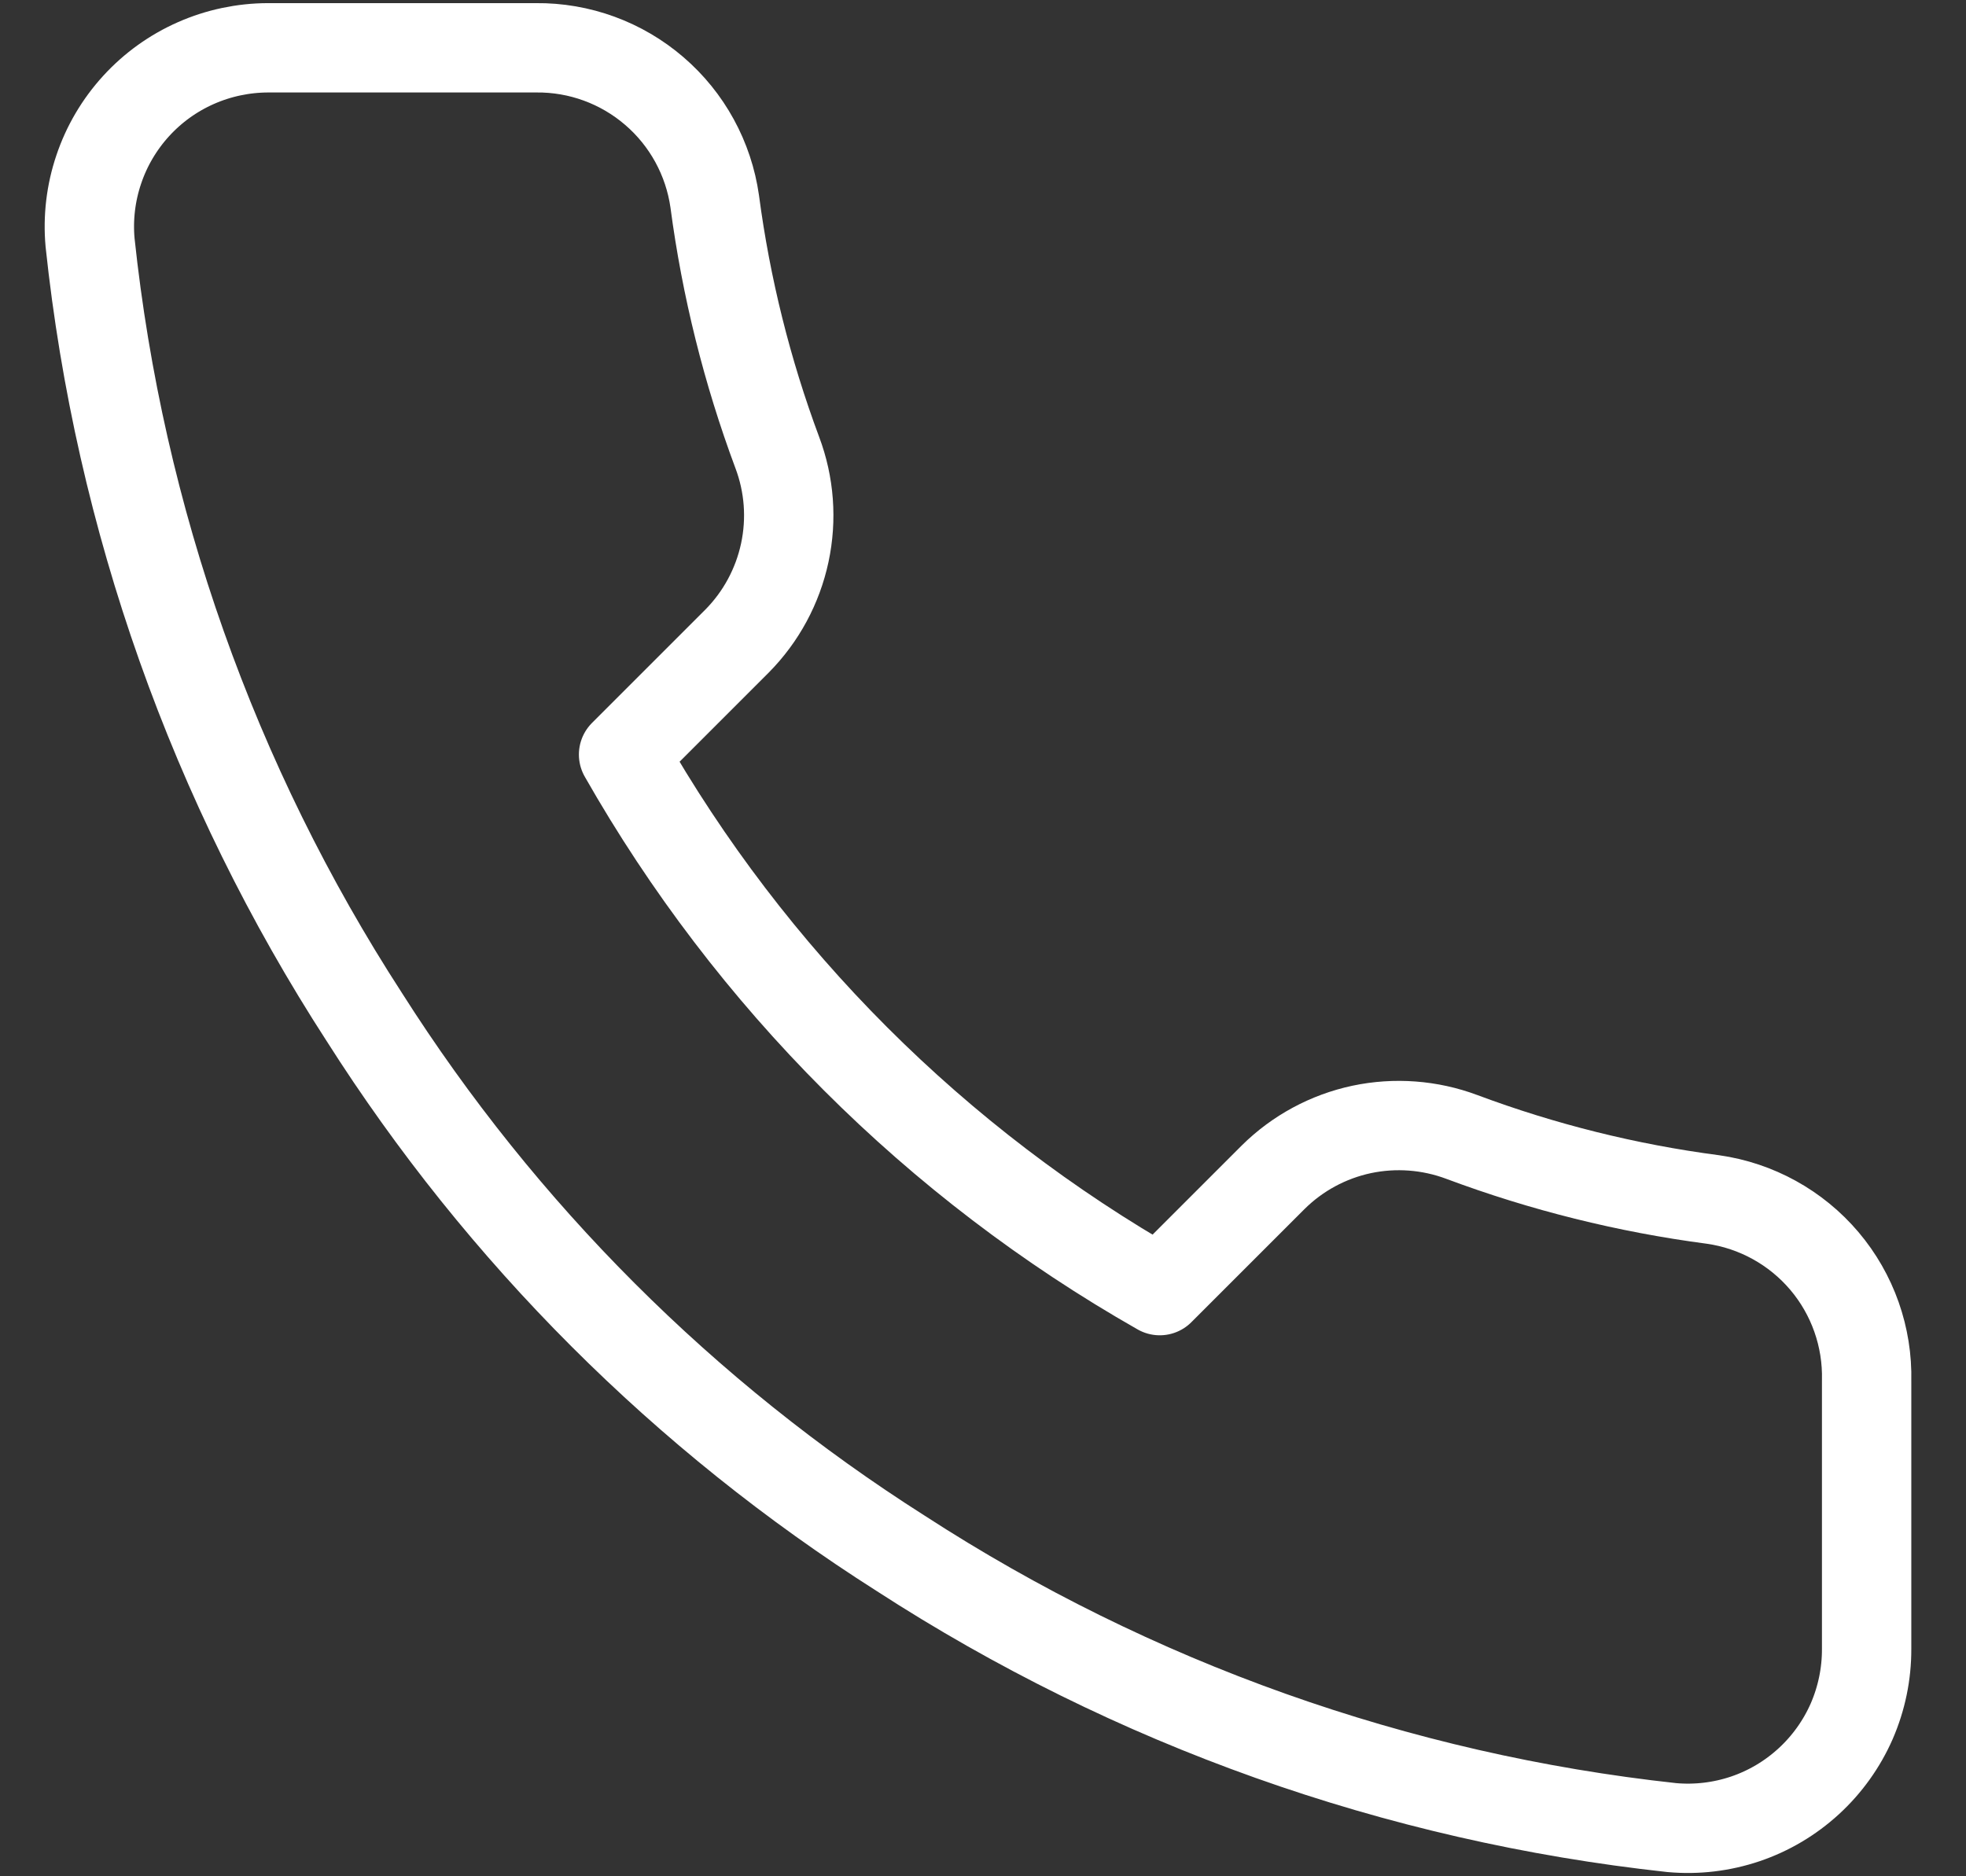 <svg width="22" height="21" viewBox="0 0 22 21" fill="none" xmlns="http://www.w3.org/2000/svg">
<rect x="0" y="0" width="22" height="21" fill="#333333" stroke="none"/>
<path d="M20.888 15.455V18.455C20.889 18.734 20.832 19.009 20.721 19.265C20.609 19.52 20.445 19.749 20.24 19.937C20.035 20.125 19.793 20.269 19.529 20.358C19.265 20.447 18.985 20.48 18.708 20.455C15.631 20.121 12.675 19.069 10.078 17.385C7.662 15.85 5.613 13.801 4.078 11.385C2.388 8.776 1.336 5.806 1.008 2.715C0.983 2.439 1.016 2.16 1.105 1.897C1.193 1.634 1.336 1.392 1.523 1.187C1.71 0.982 1.938 0.818 2.192 0.706C2.446 0.594 2.72 0.536 2.998 0.535H5.998C6.483 0.53 6.954 0.702 7.322 1.019C7.69 1.335 7.93 1.775 7.998 2.255C8.125 3.215 8.36 4.158 8.698 5.065C8.833 5.423 8.862 5.812 8.782 6.186C8.702 6.56 8.517 6.903 8.248 7.175L6.978 8.445C8.402 10.949 10.475 13.022 12.978 14.445L14.248 13.175C14.52 12.906 14.863 12.721 15.237 12.641C15.611 12.562 16 12.591 16.358 12.725C17.265 13.064 18.208 13.299 19.168 13.425C19.654 13.494 20.098 13.739 20.415 14.113C20.732 14.487 20.9 14.965 20.888 15.455Z" stroke="white" stroke-linecap="round" stroke-linejoin="round"/>
</svg>
